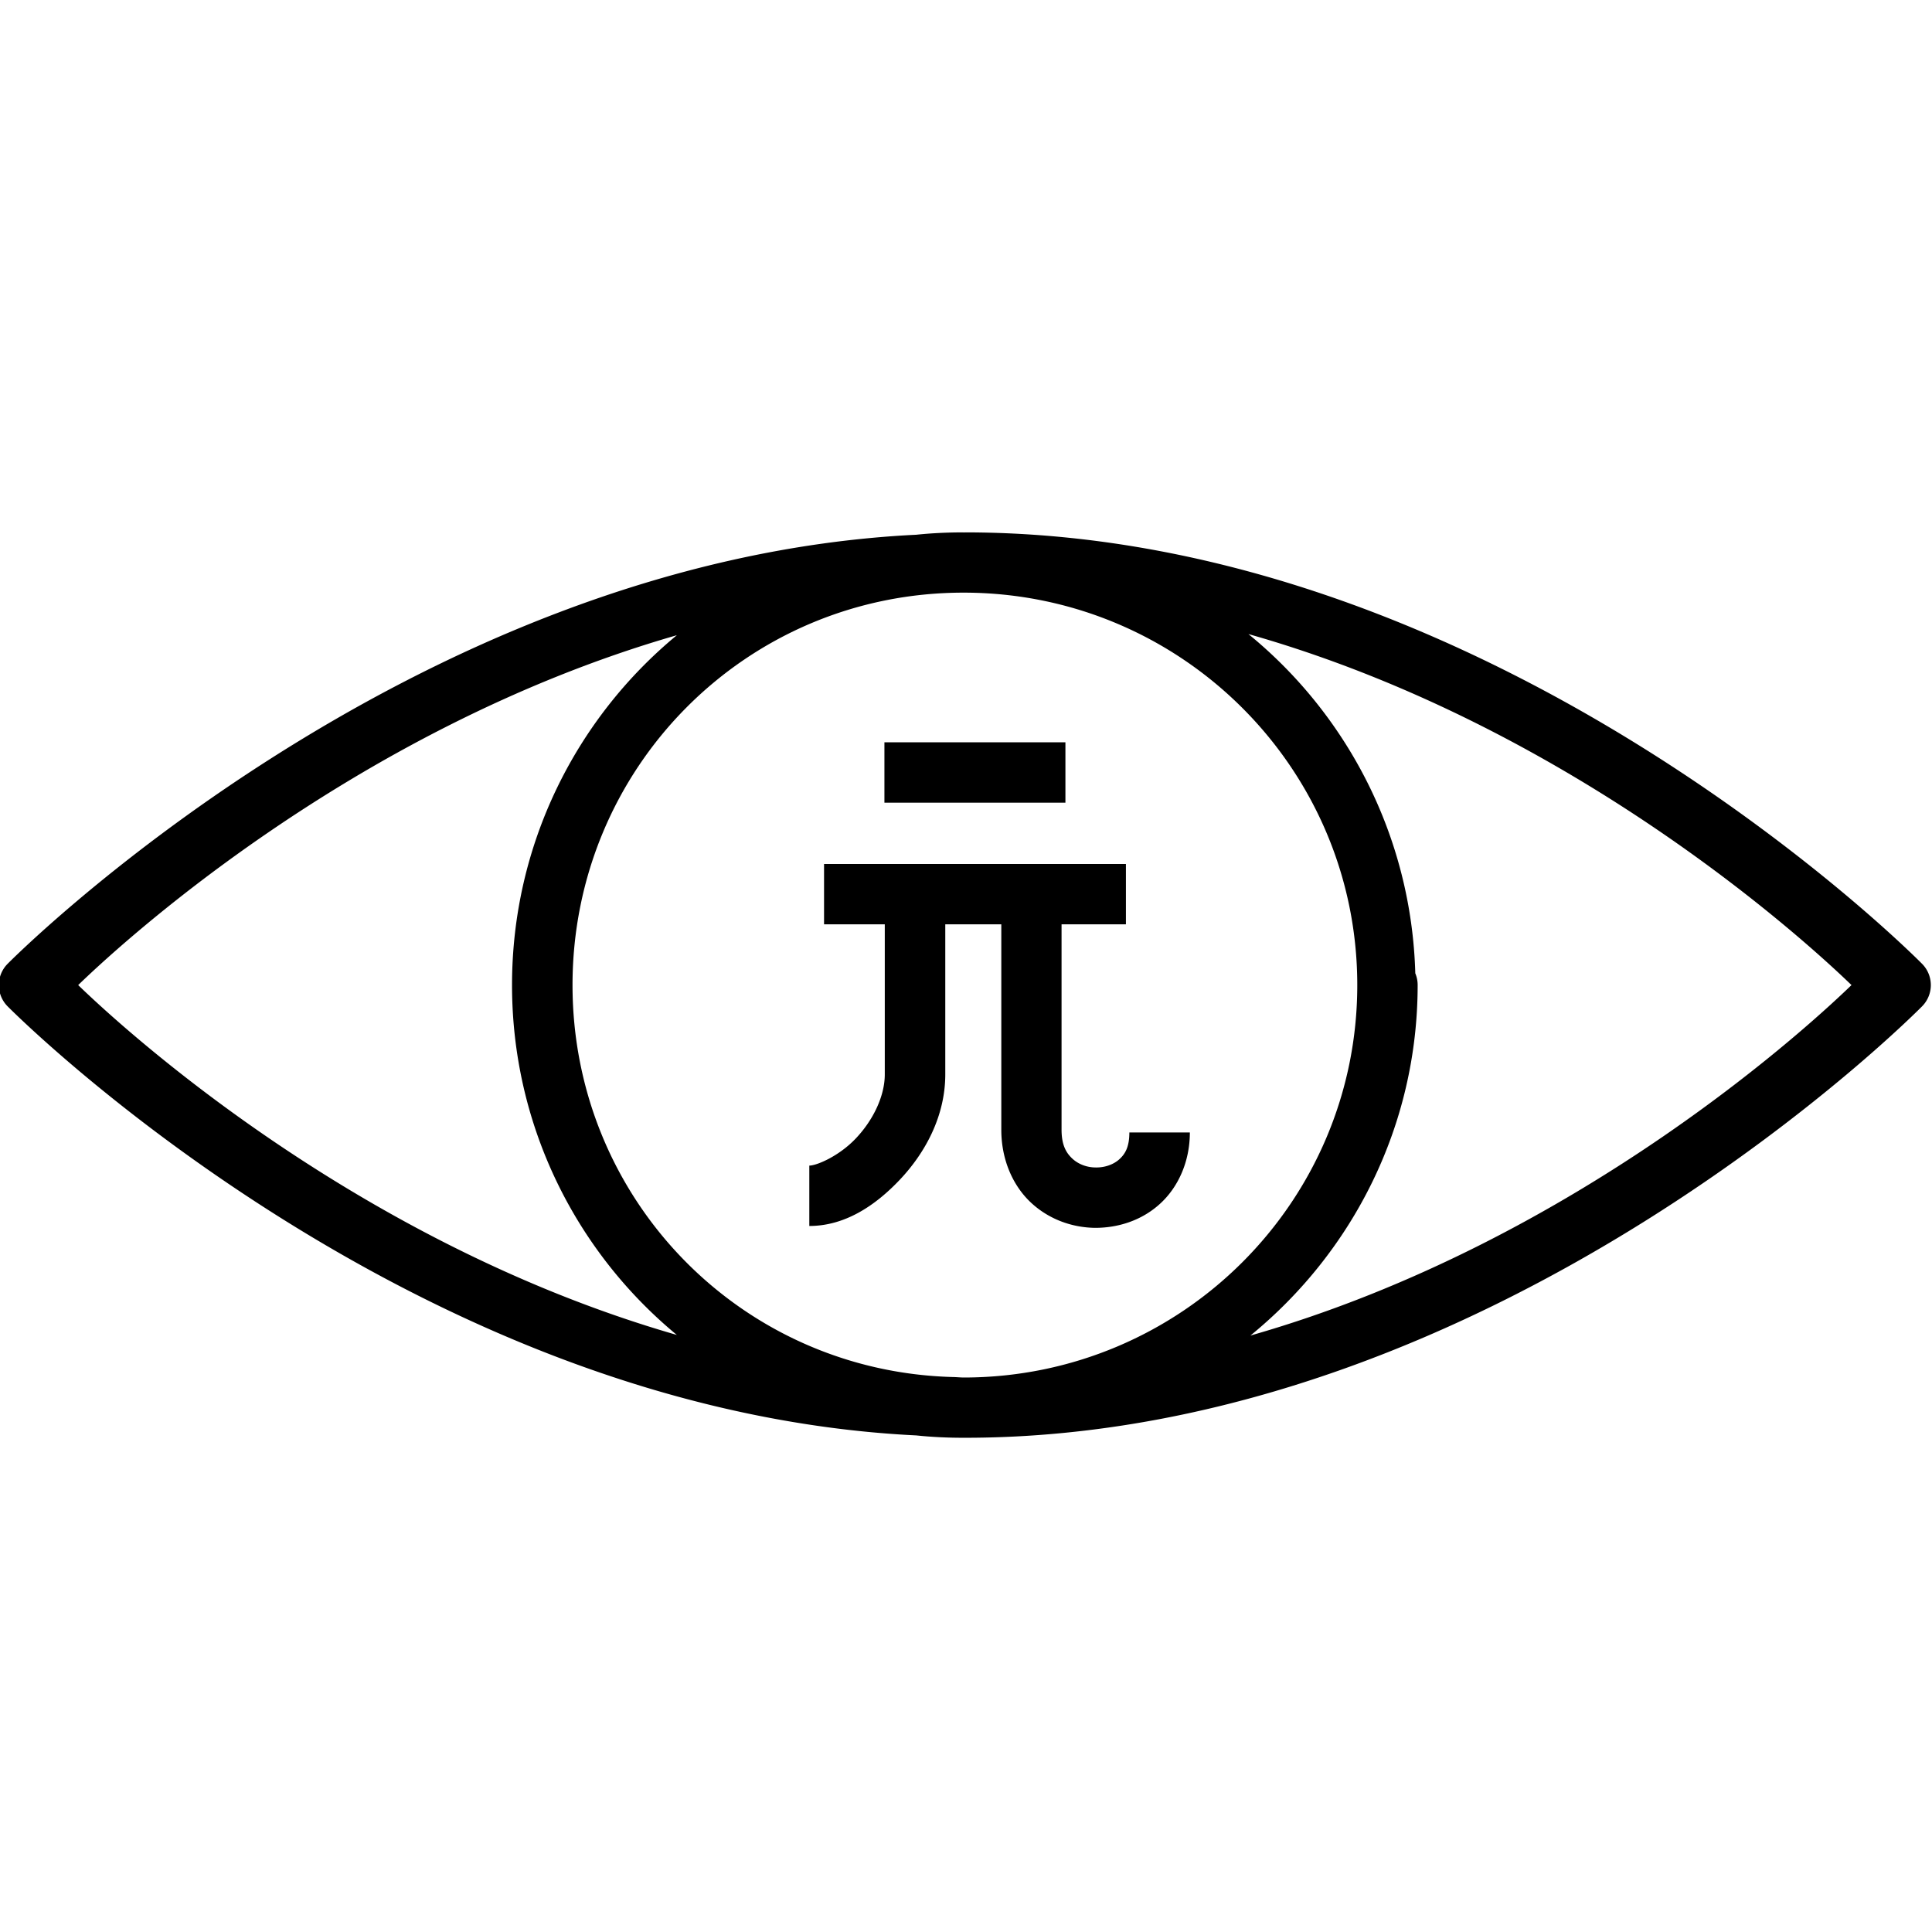 <?xml version="1.0" ?><svg height="32" id="svg2" version="1.1" viewBox="0 0 32 32" width="32" xmlns="http://www.w3.org/2000/svg" xmlns:cc="http://creativecommons.org/ns#" xmlns:dc="http://purl.org/dc/elements/1.1/" xmlns:inkscape="http://www.inkscape.org/namespaces/inkscape" xmlns:rdf="http://www.w3.org/1999/02/22-rdf-syntax-ns#" xmlns:sodipodi="http://sodipodi.sourceforge.net/DTD/sodipodi-0.dtd" xmlns:svg="http://www.w3.org/2000/svg"><defs id="defs4"/><g id="layer1" transform="translate(0,-1020.362)"><g id="g15724-5-6-42" transform="translate(-772.229,-21.501)"><g id="g6433-3" transform="matrix(1.002,0,0,1,829.906,-543.684)"><path d="M 15.979 9.002 C 15.714 9.002 15.452 9.014 15.195 9.041 C 6.747 9.455 0.145 16.148 0.145 16.148 A 0.5 0.5 0 0 0 0.145 16.852 C 0.145 16.852 6.747 23.545 15.195 23.959 C 15.452 23.986 15.714 23.998 15.979 23.998 C 15.982 23.998 15.986 23.998 15.99 23.998 C 15.994 23.998 15.997 23.998 16 23.998 C 24.834 23.998 31.855 16.852 31.855 16.852 A 0.5 0.5 0 0 0 31.855 16.148 C 31.855 16.148 24.834 9.002 16 9.002 C 15.993 9.002 15.986 9.004 15.979 9.004 L 15.979 9.002 z M 15.979 10 C 19.58 10 22.5 12.909 22.5 16.5 C 22.5 20.09 19.585 22.995 15.988 23 C 15.926 23 15.867 22.993 15.805 22.992 C 12.285 22.9 9.502 20.038 9.502 16.5 C 9.502 12.905 12.376 10 15.979 10 z M 20.697 10.686 C 26.208 12.248 30.169 16.001 30.686 16.5 C 30.17 16.998 26.224 20.737 20.73 22.305 C 22.418 20.928 23.5 18.838 23.5 16.5 A 0.5 0.5 0 0 0 23.461 16.305 C 23.398 14.043 22.336 12.024 20.697 10.686 z M 11.23 10.705 C 9.562 12.082 8.5 14.171 8.5 16.5 C 8.5 18.83 9.562 20.918 11.23 22.295 C 5.757 20.721 1.828 16.997 1.314 16.5 C 1.828 16.003 5.757 12.279 11.23 10.705 z M 14.668 12.479 L 14.668 13.479 L 17.666 13.479 L 17.666 12.479 L 14.668 12.479 z M 13.668 14.494 L 13.668 15.494 L 14.674 15.494 L 14.674 17.979 C 14.674 18.341 14.479 18.739 14.197 19.037 C 13.916 19.335 13.544 19.49 13.424 19.49 L 13.424 20.49 C 14.002 20.49 14.504 20.167 14.924 19.723 C 15.343 19.279 15.676 18.672 15.676 17.979 L 15.676 15.494 L 16.604 15.494 L 16.604 18.896 C 16.604 19.388 16.792 19.818 17.092 20.1 C 17.391 20.381 17.779 20.517 18.16 20.521 C 18.541 20.521 18.928 20.399 19.23 20.125 C 19.533 19.851 19.727 19.425 19.727 18.941 L 18.725 18.941 C 18.725 19.182 18.655 19.298 18.559 19.385 C 18.463 19.472 18.32 19.523 18.17 19.521 C 18.02 19.521 17.878 19.466 17.779 19.373 C 17.68 19.28 17.602 19.152 17.602 18.896 L 17.602 15.494 L 18.668 15.494 L 18.668 14.494 L 13.668 14.494 z " id="path6322-6-5" style="color:#000000;font-style:normal;font-variant:normal;font-weight:normal;font-stretch:normal;font-size:medium;line-height:normal;font-family:sans-serif;text-indent:0;text-align:start;text-decoration:none;text-decoration-line:none;text-decoration-style:solid;text-decoration-color:#000000;letter-spacing:normal;word-spacing:normal;text-transform:none;direction:ltr;block-progression:tb;writing-mode:lr-tb;baseline-shift:baseline;text-anchor:start;white-space:normal;clip-rule:nonzero;display:inline;overflow:visible;visibility:visible;opacity:1;isolation:auto;mix-blend-mode:normal;color-interpolation:sRGB;color-interpolation-filters:linearRGB;solid-color:#000000;solid-opacity:1;fill:#000000;fill-opacity:1;fill-rule:nonzero;stroke:none;stroke-width:0.999;stroke-linecap:round;stroke-linejoin:round;stroke-miterlimit:4;stroke-dasharray:none;stroke-dashoffset:0;stroke-opacity:1;color-rendering:auto;image-rendering:auto;shape-rendering:auto;text-rendering:auto;enable-background:accumulate" transform="matrix(0.998,0,0,1,-57.581,1585.363)"/></g></g></g></svg>